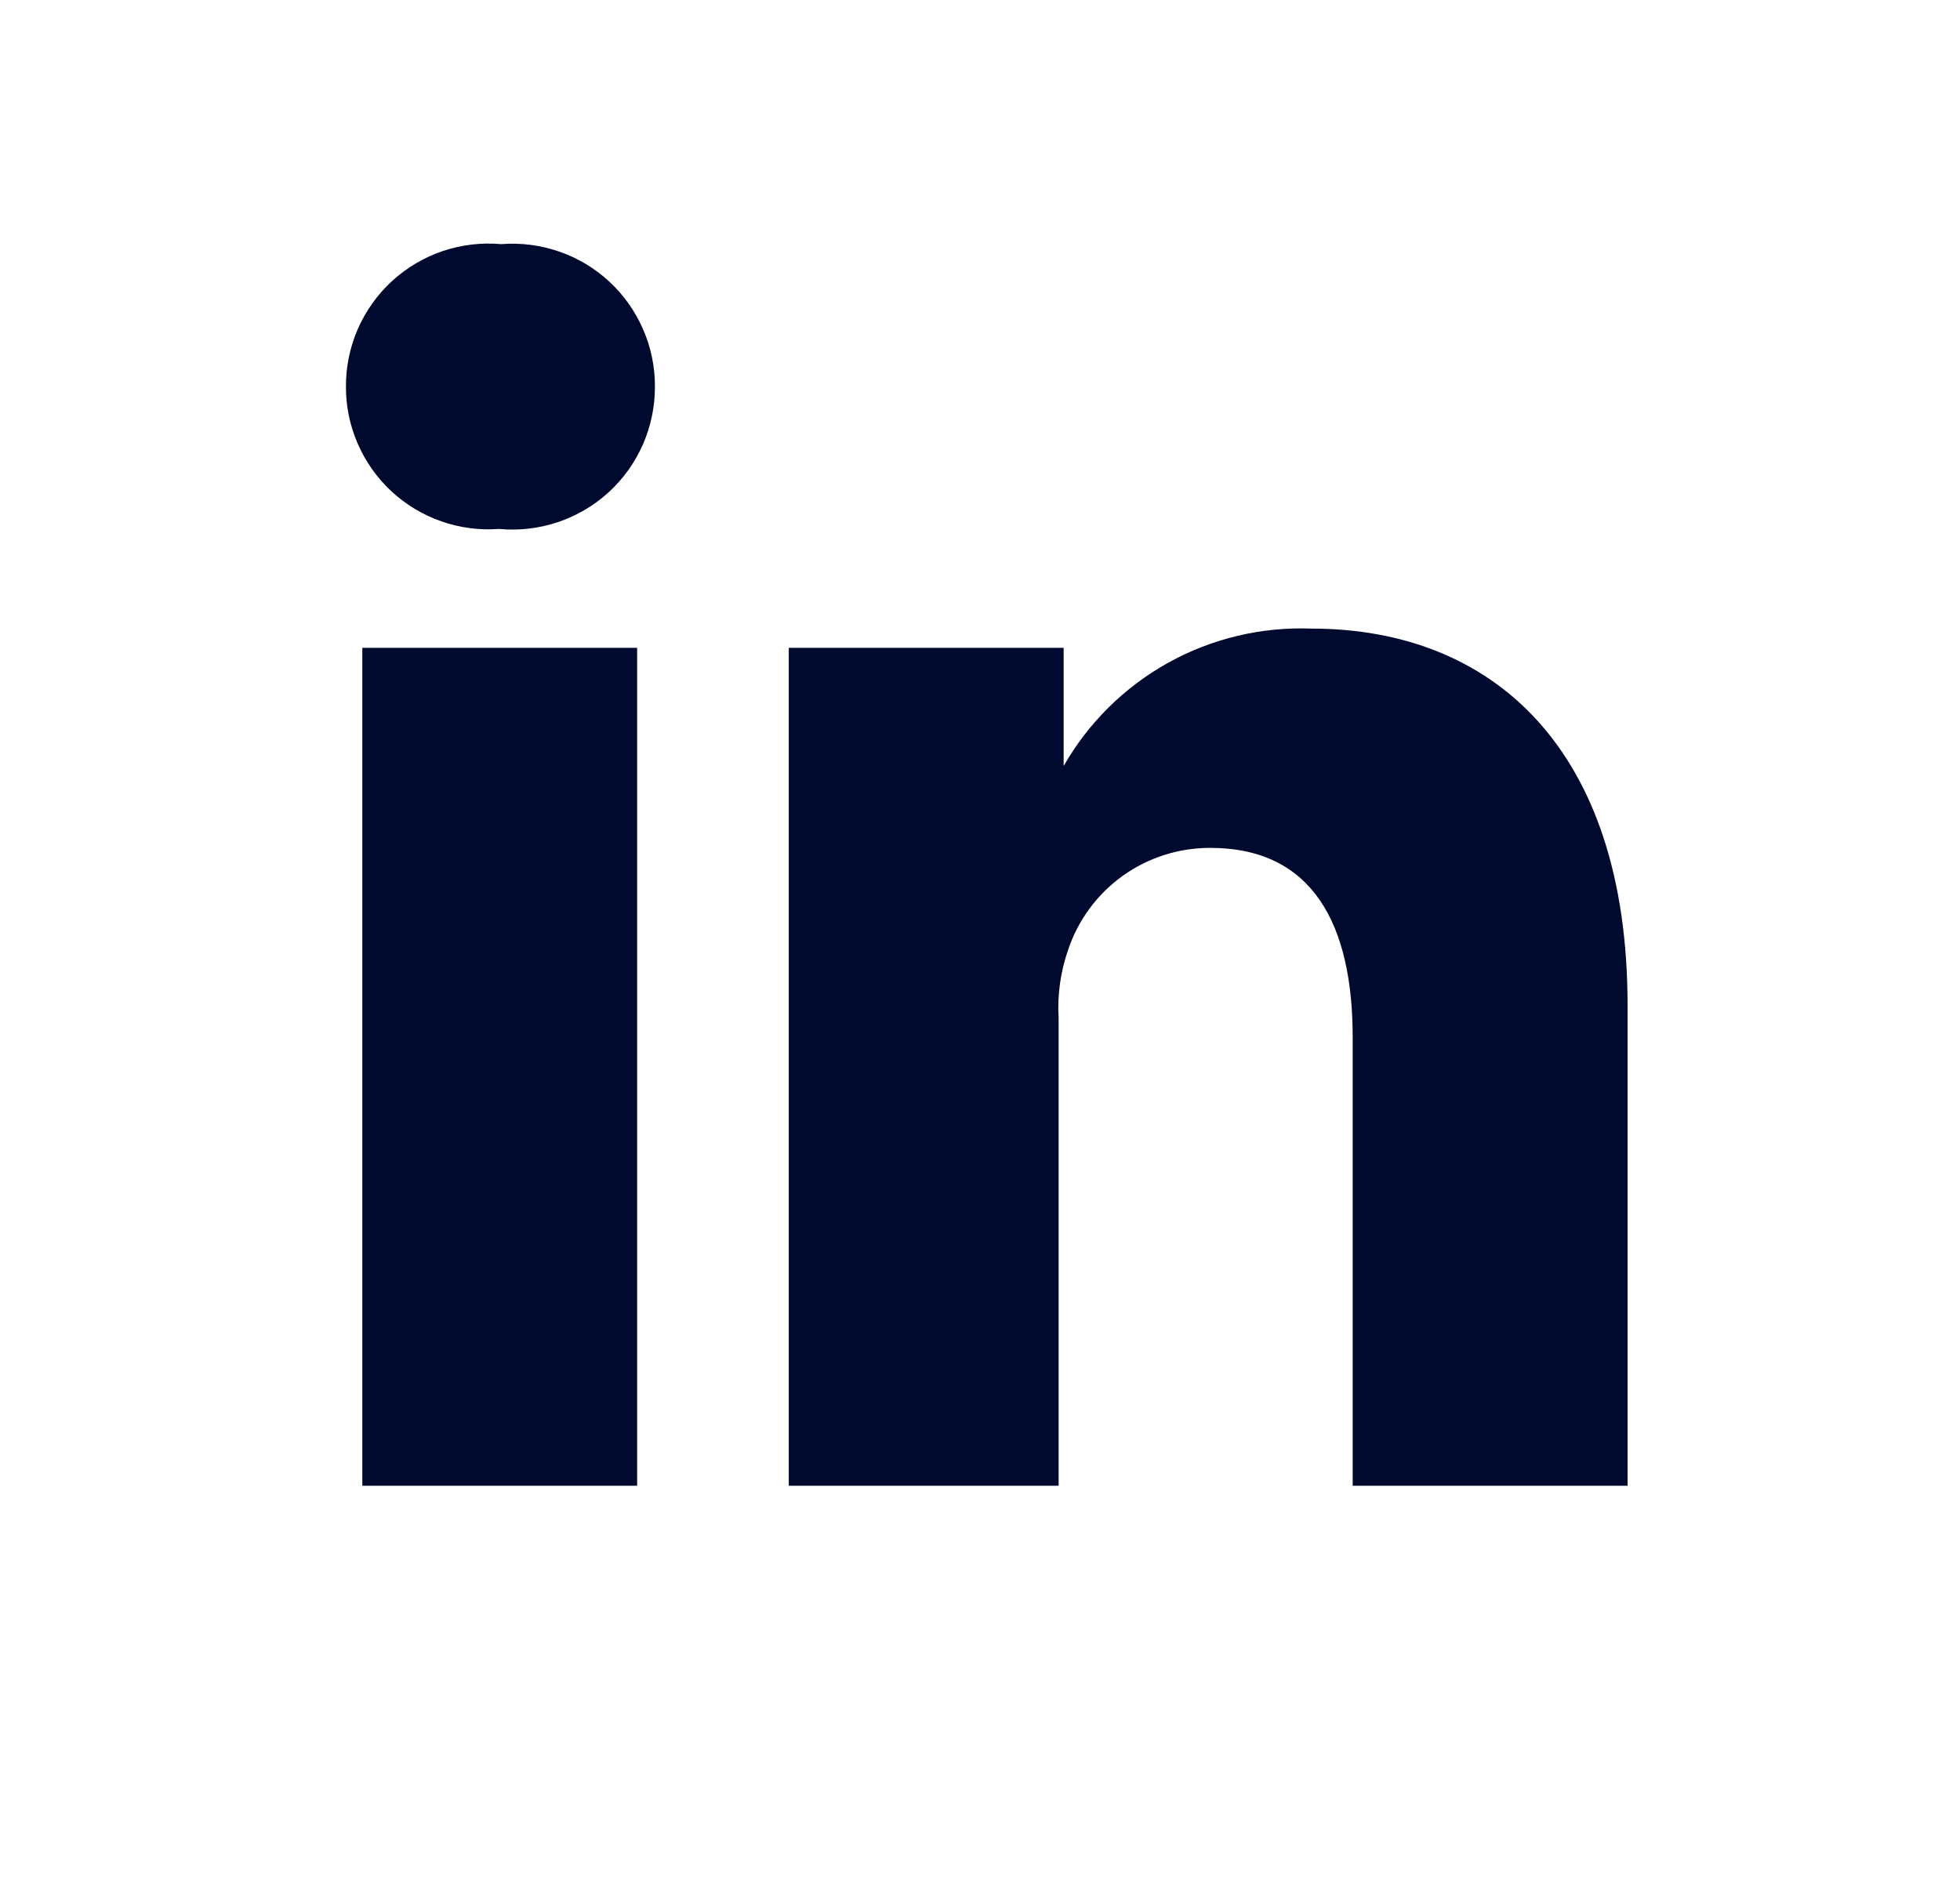 <svg width="28" height="27" viewBox="0 0 28 27" fill="none" xmlns="http://www.w3.org/2000/svg">
<path d="M18.734 8.981C21.318 8.981 23.251 10.69 23.251 14.362V21.228H19.324V14.819C19.324 13.212 18.755 12.114 17.29 12.114C16.84 12.113 16.401 12.253 16.035 12.516C15.67 12.78 15.397 13.151 15.256 13.579C15.149 13.889 15.104 14.217 15.123 14.545V21.228H11.268V21.126C11.268 20.048 11.268 10.324 11.268 9.256H15.195V10.944C15.549 10.325 16.066 9.814 16.69 9.468C17.314 9.122 18.021 8.954 18.734 8.981ZM9.102 9.256V21.228H5.176V9.256H9.102ZM7.159 3.488C7.44 3.466 7.722 3.502 7.988 3.594C8.254 3.686 8.498 3.832 8.704 4.023C8.911 4.215 9.075 4.447 9.187 4.705C9.3 4.963 9.357 5.241 9.356 5.523C9.357 5.807 9.299 6.088 9.185 6.349C9.071 6.609 8.904 6.842 8.694 7.034C8.484 7.226 8.236 7.371 7.967 7.461C7.697 7.551 7.412 7.584 7.129 7.557C6.849 7.578 6.568 7.541 6.303 7.448C6.038 7.355 5.796 7.209 5.59 7.018C5.385 6.827 5.221 6.595 5.11 6.338C4.998 6.081 4.941 5.803 4.942 5.523C4.941 5.239 4.999 4.959 5.112 4.699C5.226 4.44 5.392 4.207 5.601 4.015C5.81 3.824 6.056 3.678 6.324 3.587C6.593 3.497 6.877 3.463 7.159 3.488Z" fill="#000A2F"/>
</svg>
